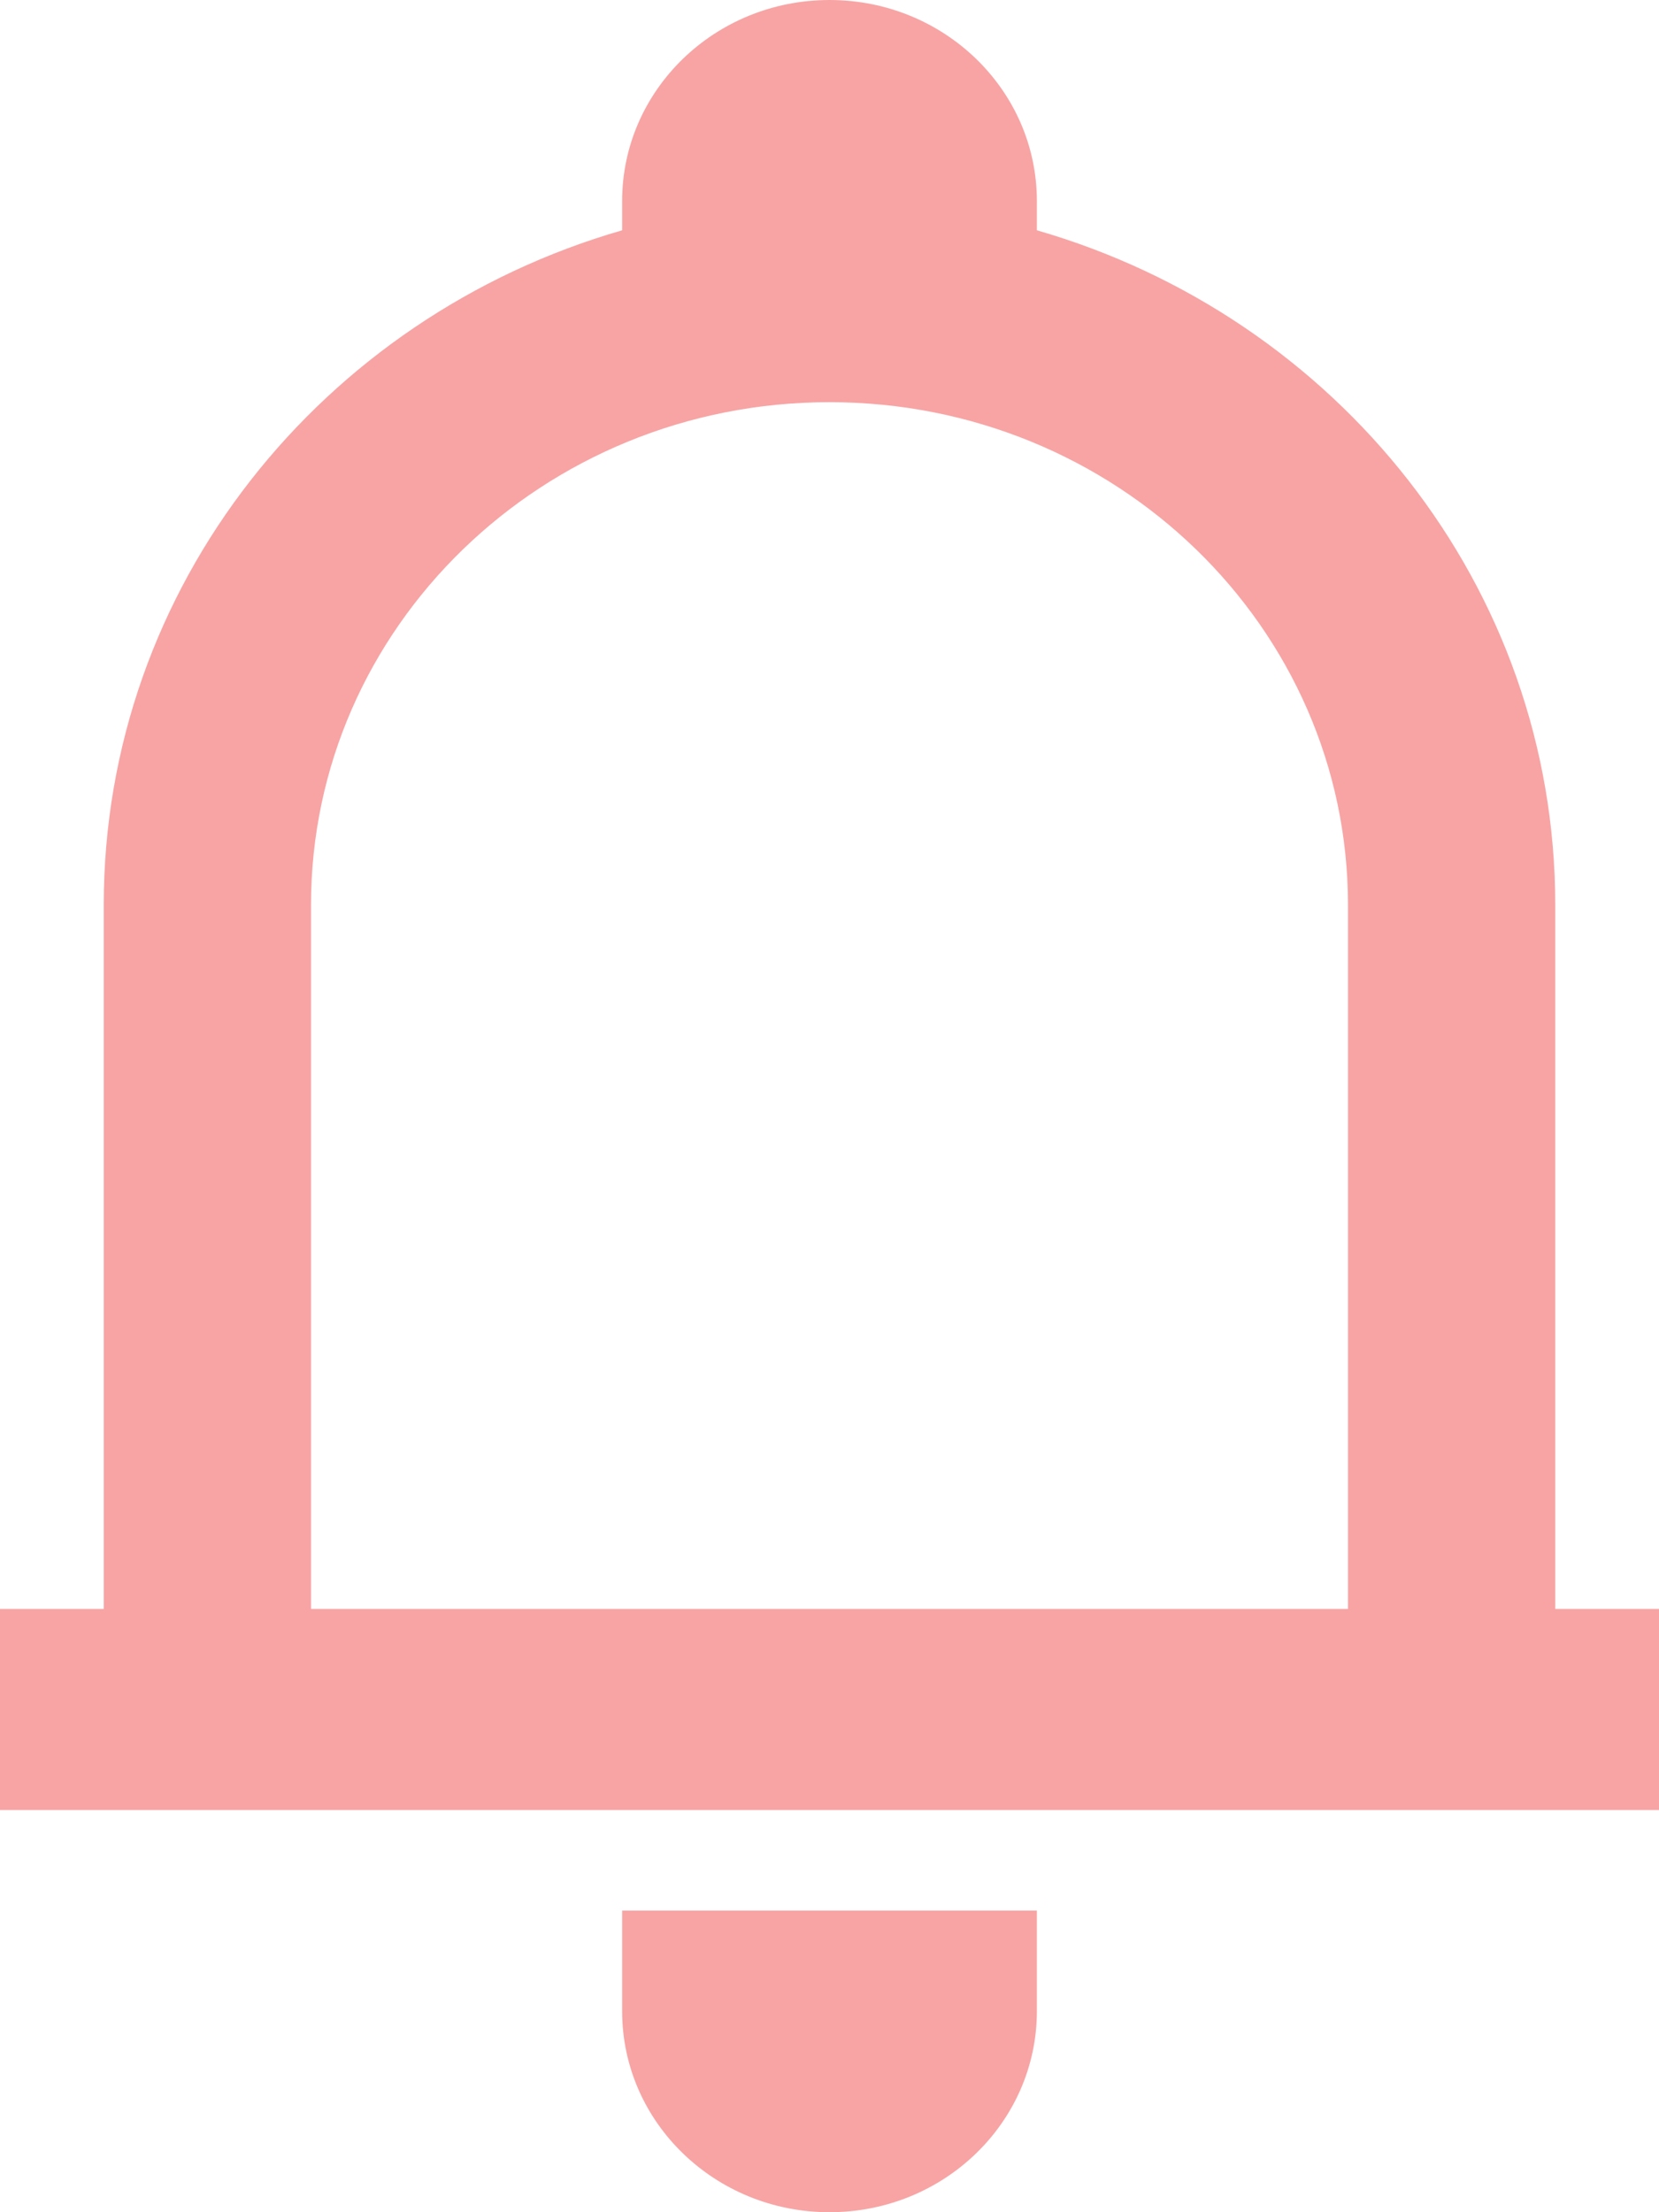 <svg width="15" height="20" viewBox="0 0 15 20" fill="none" xmlns="http://www.w3.org/2000/svg">
<path fill-rule="evenodd" clip-rule="evenodd" d="M9.375 1.818V2.082C12.086 2.864 14.062 5.299 14.062 8.182V14.546H15V16.364H0V14.546H0.938V8.182C0.938 5.299 2.914 2.864 5.625 2.082V1.818C5.625 0.814 6.464 0 7.5 0C8.536 0 9.375 0.814 9.375 1.818ZM2.812 14.546H12.188V8.182C12.188 5.671 10.089 3.636 7.5 3.636C4.911 3.636 2.812 5.671 2.812 8.182V14.546ZM9.375 18.182V17.273H5.625V18.182C5.625 19.186 6.464 20 7.5 20C8.536 20 9.375 19.186 9.375 18.182Z" fill="#F8A4A4"/>
</svg>
